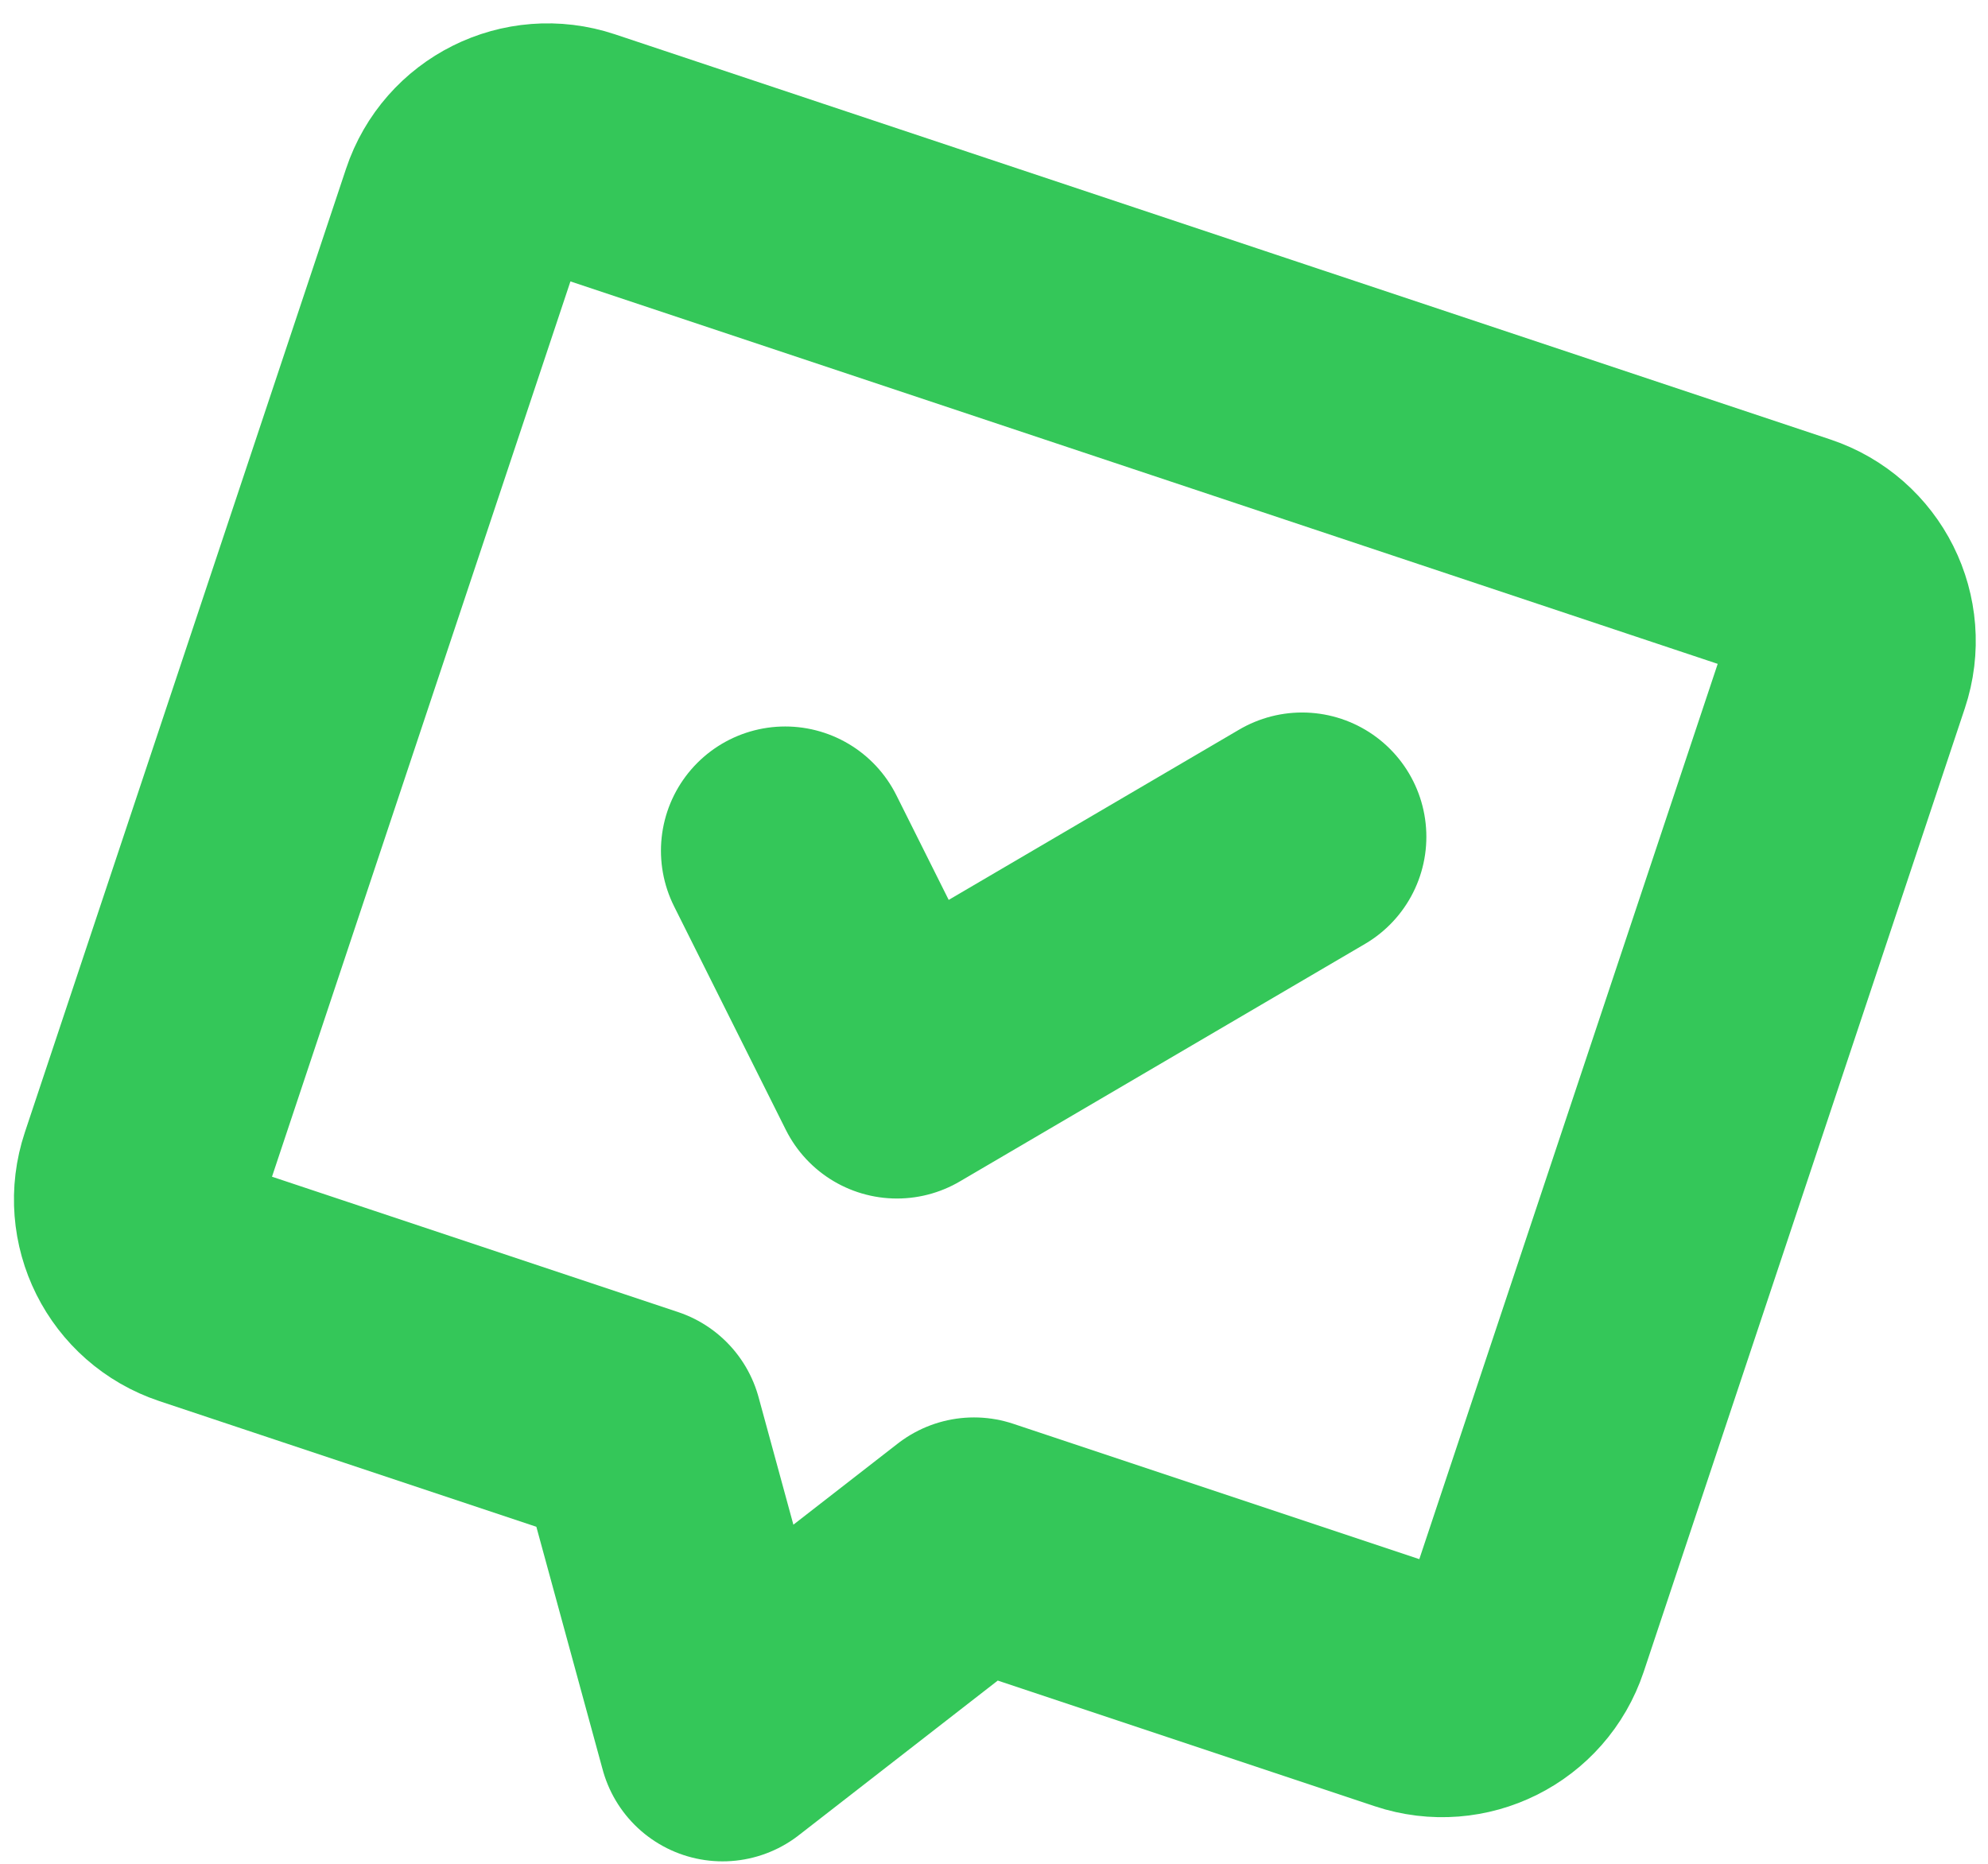 <?xml version="1.0" encoding="UTF-8"?> <svg xmlns="http://www.w3.org/2000/svg" width="64" height="60" viewBox="0 0 64 60" fill="none"> <path d="M25.278 27.387L28.876 34.583L41.919 26.937M20.562 46.032L23.262 55.921L31.356 49.63L45.523 54.352C47.016 54.85 48.623 54.046 49.121 52.555L59.459 21.538C59.957 20.047 59.152 18.44 57.66 17.942L18.532 4.899C17.04 4.402 15.432 5.205 14.935 6.697L4.596 37.713C4.099 39.205 4.903 40.812 6.395 41.31L20.562 46.032Z" stroke="#34C759" stroke-width="8" stroke-linecap="round" stroke-linejoin="round"></path> </svg> 
